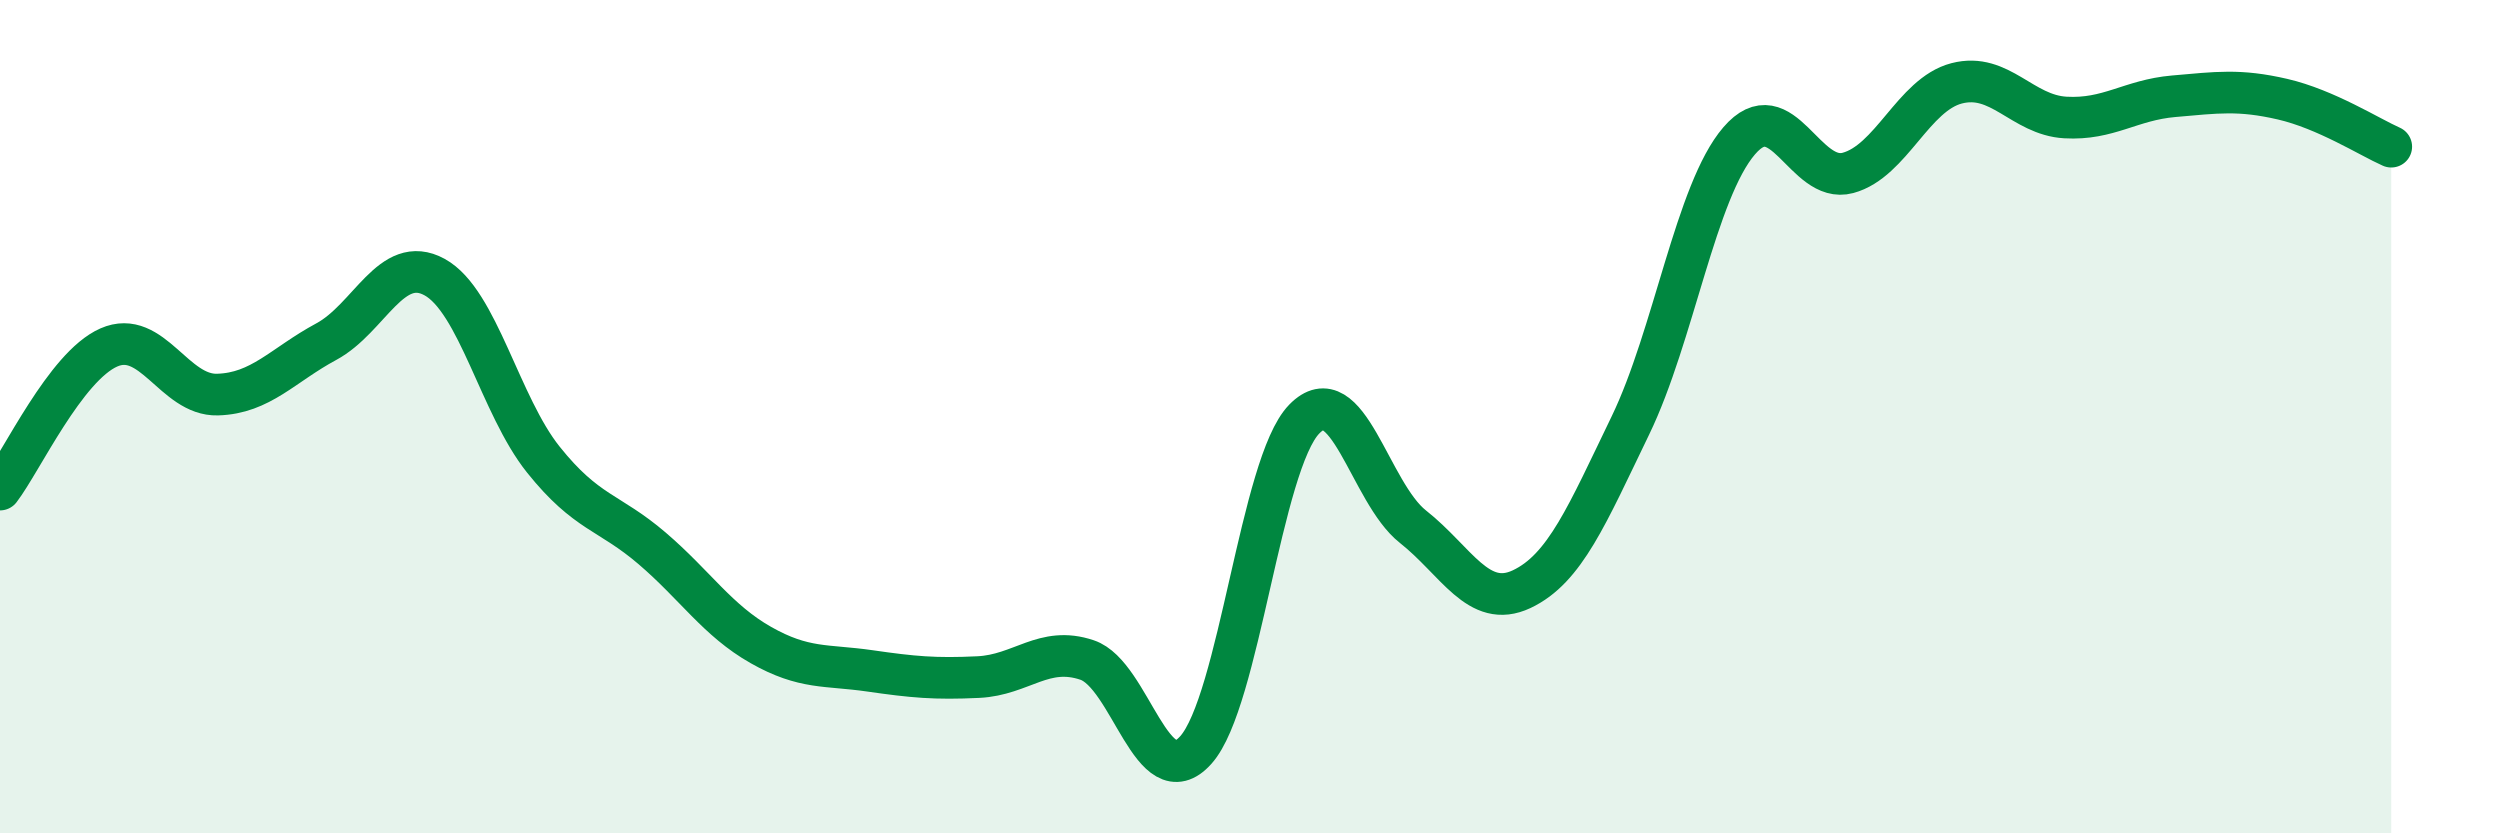 
    <svg width="60" height="20" viewBox="0 0 60 20" xmlns="http://www.w3.org/2000/svg">
      <path
        d="M 0,11.75 C 0.52,11.07 1.57,8.8 2.61,8.34 C 3.65,7.88 4.18,9.5 5.22,9.47 C 6.26,9.44 6.79,8.76 7.83,8.2 C 8.87,7.64 9.39,6.08 10.43,6.65 C 11.47,7.22 12,9.73 13.04,11.03 C 14.08,12.33 14.61,12.27 15.65,13.16 C 16.69,14.05 17.22,14.89 18.26,15.48 C 19.3,16.07 19.83,15.95 20.87,16.1 C 21.91,16.25 22.44,16.3 23.48,16.25 C 24.52,16.2 25.05,15.49 26.09,15.84 C 27.13,16.19 27.66,19.16 28.7,18 C 29.74,16.84 30.26,11.13 31.3,10.06 C 32.34,8.99 32.87,11.82 33.91,12.64 C 34.95,13.46 35.48,14.63 36.52,14.14 C 37.56,13.65 38.09,12.36 39.13,10.21 C 40.17,8.06 40.7,4.59 41.74,3.38 C 42.78,2.17 43.31,4.43 44.35,4.15 C 45.39,3.87 45.92,2.27 46.96,2 C 48,1.73 48.53,2.76 49.57,2.82 C 50.61,2.88 51.13,2.4 52.17,2.31 C 53.21,2.22 53.74,2.14 54.78,2.38 C 55.82,2.62 56.87,3.29 57.39,3.52L57.39 20L0 20Z"
        fill="#008740"
        opacity="0.1"
        stroke-linecap="round"
        stroke-linejoin="round"
      />
      <path
        d="M 0,11.75 C 0.52,11.07 1.57,8.8 2.61,8.34 C 3.65,7.88 4.18,9.5 5.22,9.47 C 6.26,9.44 6.79,8.76 7.83,8.2 C 8.87,7.64 9.39,6.08 10.43,6.65 C 11.47,7.22 12,9.73 13.04,11.03 C 14.08,12.33 14.61,12.27 15.65,13.16 C 16.69,14.05 17.22,14.89 18.26,15.48 C 19.3,16.07 19.83,15.95 20.87,16.1 C 21.91,16.25 22.44,16.3 23.48,16.25 C 24.52,16.2 25.05,15.49 26.09,15.84 C 27.13,16.19 27.66,19.16 28.7,18 C 29.74,16.84 30.26,11.13 31.3,10.06 C 32.34,8.99 32.87,11.82 33.91,12.64 C 34.95,13.46 35.48,14.63 36.52,14.14 C 37.56,13.65 38.09,12.36 39.13,10.21 C 40.17,8.06 40.7,4.59 41.74,3.38 C 42.78,2.17 43.31,4.43 44.35,4.15 C 45.39,3.87 45.92,2.27 46.96,2 C 48,1.73 48.53,2.76 49.57,2.82 C 50.61,2.88 51.13,2.4 52.17,2.31 C 53.21,2.22 53.74,2.14 54.78,2.38 C 55.82,2.62 56.87,3.29 57.39,3.52"
        stroke="#008740"
        stroke-width="1"
        fill="none"
        stroke-linecap="round"
        stroke-linejoin="round"
      />
    </svg>
  